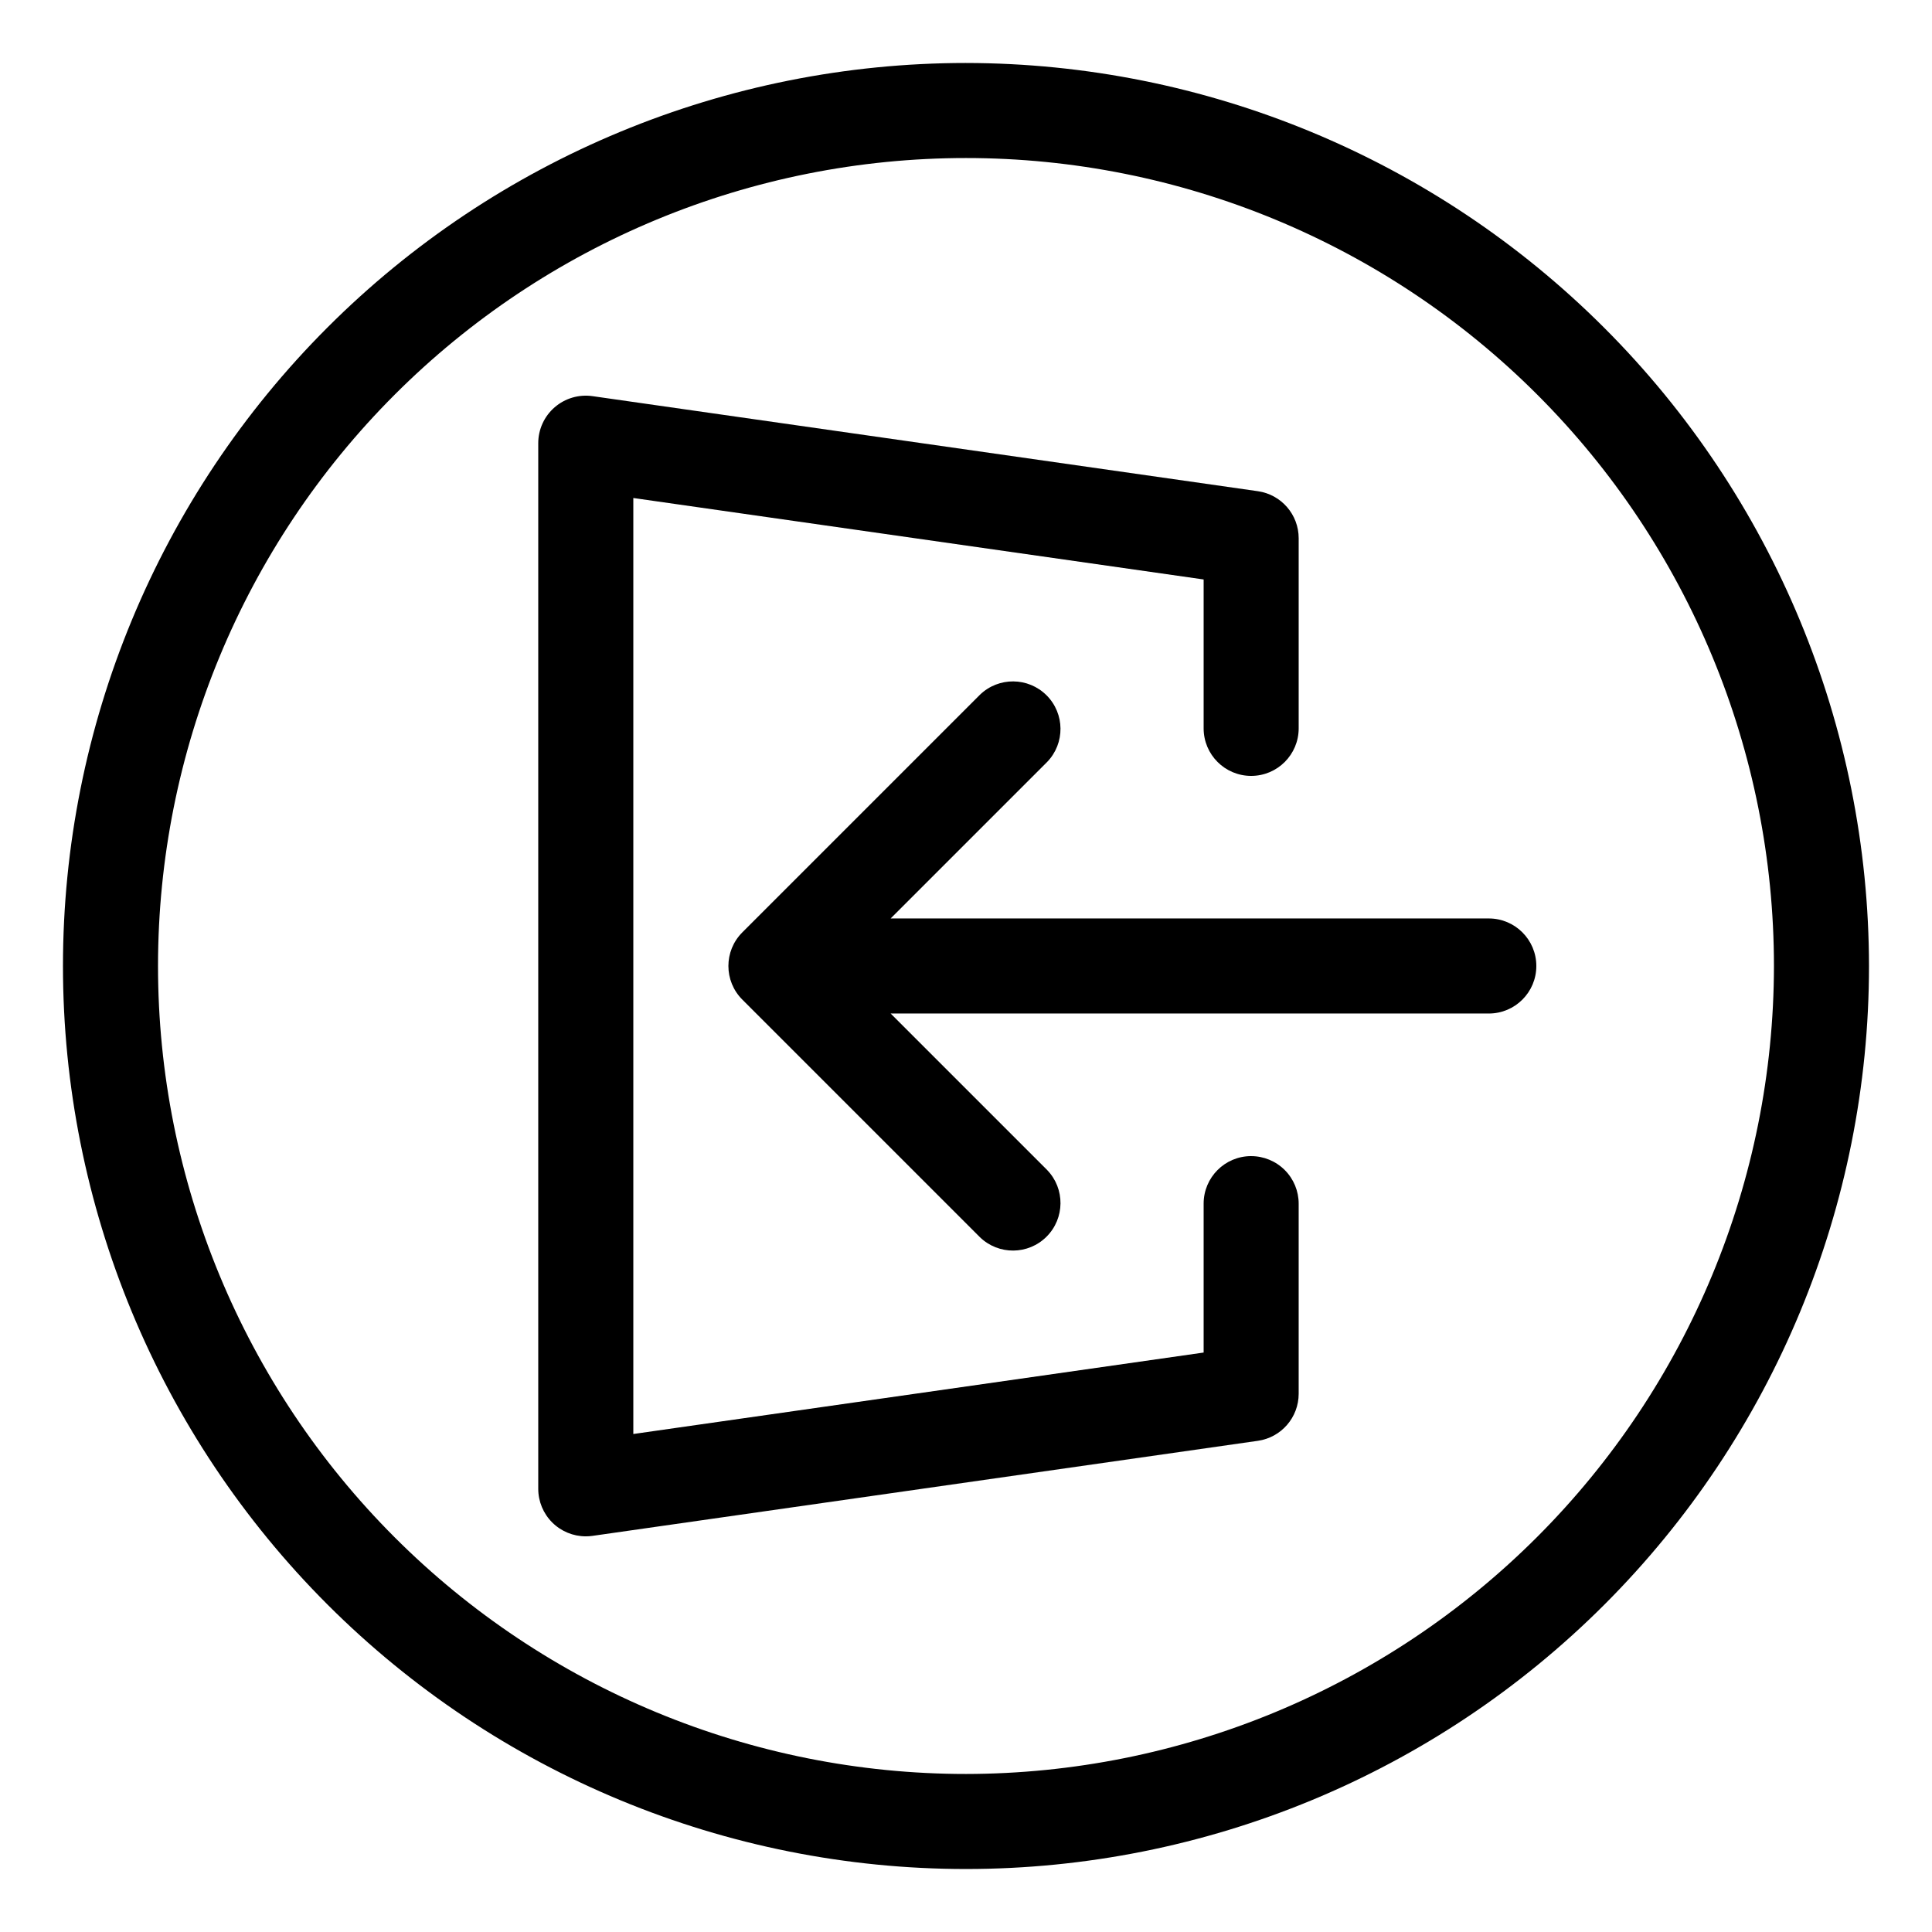 <?xml version="1.0" encoding="UTF-8"?>
<!-- Uploaded to: SVG Repo, www.svgrepo.com, Generator: SVG Repo Mixer Tools -->
<svg fill="#000000" width="800px" height="800px" version="1.1" viewBox="144 144 512 512" xmlns="http://www.w3.org/2000/svg">
 <g>
  <path d="m475.57 450.38c-6.957 0-12.594 5.641-12.594 12.598v39.461l-151.14 21.586v-248.05l151.14 21.59v39.461c0 6.953 5.637 12.594 12.594 12.594 6.957 0 12.594-5.641 12.594-12.594v-50.383c0-6.266-4.602-11.578-10.805-12.469l-176.33-25.191h-0.004c-3.613-0.516-7.277 0.559-10.035 2.953-2.762 2.391-4.348 5.863-4.348 9.516v277.1c0 3.34 1.328 6.543 3.691 8.906 2.359 2.359 5.562 3.688 8.906 3.688 0.598 0.004 1.195-0.039 1.785-0.125l176.33-25.191h0.004c6.203-0.891 10.805-6.203 10.805-12.469v-50.379c0-3.344-1.324-6.547-3.688-8.906-2.363-2.363-5.566-3.691-8.906-3.691z"/>
  <path d="m538.55 387.4h-158.52l41.477-41.477c4.773-4.941 4.703-12.797-0.156-17.656-4.856-4.856-12.711-4.926-17.656-0.152l-62.977 62.977c-4.914 4.918-4.914 12.891 0 17.809l62.977 62.977c4.945 4.773 12.801 4.707 17.656-0.152 4.859-4.859 4.93-12.715 0.156-17.656l-41.477-41.477h158.52c6.957 0 12.594-5.641 12.594-12.594 0-6.957-5.637-12.598-12.594-12.598z"/>
  <path d="m400 160.69c-63.469 0-124.34 25.215-169.22 70.094s-70.094 105.75-70.094 169.22 25.215 124.34 70.094 169.21 105.75 70.094 169.22 70.094 124.34-25.215 169.21-70.094 70.094-105.75 70.094-169.21c-0.07-63.449-25.305-124.28-70.172-169.14-44.863-44.863-105.69-70.102-169.14-70.172zm0 453.43c-56.789 0-111.25-22.559-151.41-62.715-40.156-40.152-62.715-94.617-62.715-151.4 0-56.789 22.559-111.25 62.715-151.41s94.617-62.715 151.41-62.715c56.785 0 111.25 22.559 151.4 62.715 40.156 40.156 62.715 94.617 62.715 151.41-0.062 56.766-22.641 111.19-62.785 151.33-40.141 40.145-94.566 62.723-151.33 62.785z"/>
 </g>
</svg>